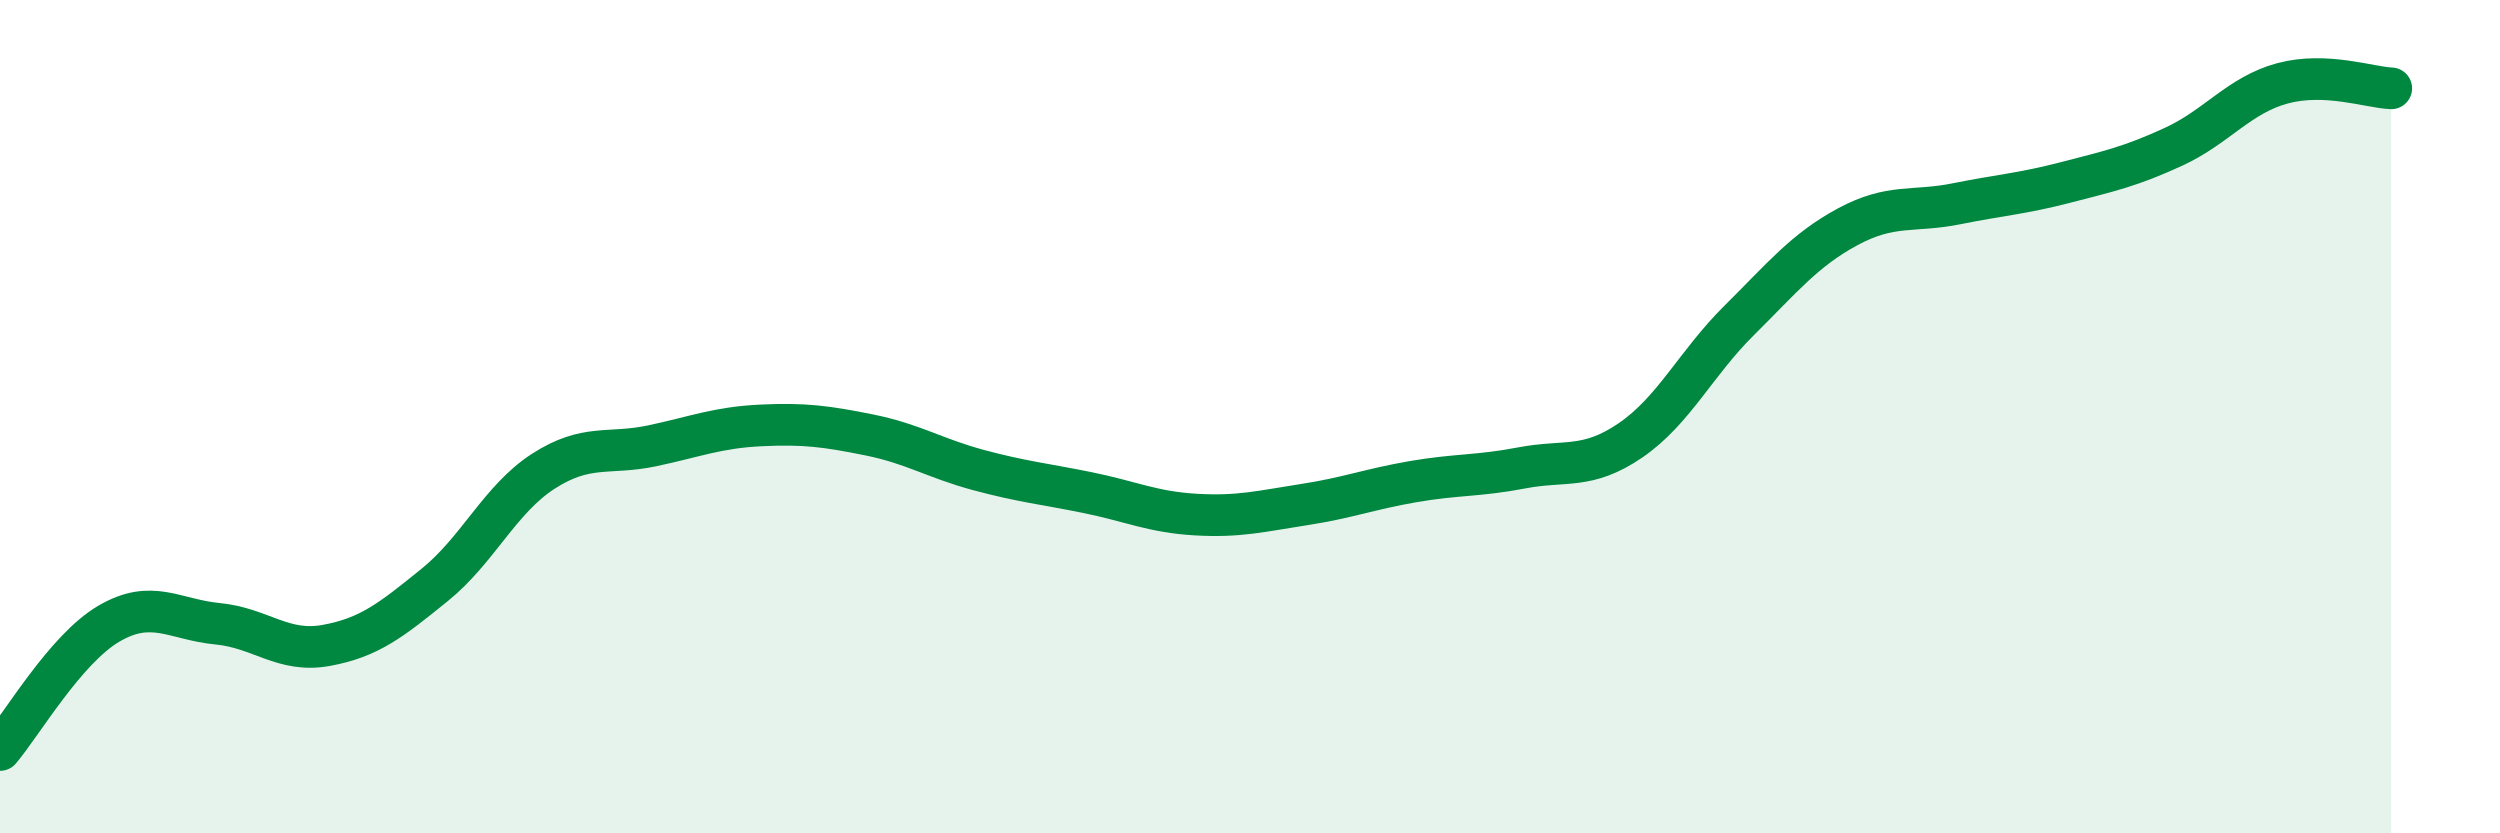 
    <svg width="60" height="20" viewBox="0 0 60 20" xmlns="http://www.w3.org/2000/svg">
      <path
        d="M 0,18 C 0.52,17.39 1.57,15.58 2.61,14.97 C 3.65,14.36 4.18,14.87 5.22,14.97 C 6.26,15.07 6.79,15.68 7.83,15.49 C 8.87,15.3 9.39,14.88 10.43,14.04 C 11.47,13.2 12,11.98 13.04,11.31 C 14.08,10.64 14.61,10.92 15.65,10.7 C 16.69,10.48 17.22,10.26 18.26,10.21 C 19.3,10.16 19.83,10.23 20.87,10.44 C 21.91,10.65 22.44,11 23.48,11.28 C 24.52,11.56 25.05,11.61 26.09,11.82 C 27.13,12.03 27.66,12.29 28.7,12.35 C 29.74,12.41 30.26,12.27 31.3,12.11 C 32.34,11.95 32.87,11.74 33.91,11.56 C 34.95,11.38 35.48,11.43 36.52,11.23 C 37.56,11.03 38.09,11.28 39.13,10.57 C 40.17,9.86 40.7,8.72 41.74,7.69 C 42.78,6.66 43.31,6 44.35,5.44 C 45.39,4.88 45.92,5.1 46.96,4.89 C 48,4.68 48.53,4.65 49.57,4.38 C 50.61,4.11 51.13,4 52.17,3.52 C 53.21,3.04 53.74,2.28 54.78,2 C 55.82,1.72 56.87,2.1 57.39,2.12L57.39 20L0 20Z"
        fill="#008740"
        opacity="0.1"
        stroke-linecap="round"
        stroke-linejoin="round"
      />
      <path
        d="M 0,18 C 0.52,17.39 1.57,15.58 2.61,14.97 C 3.65,14.36 4.18,14.87 5.22,14.97 C 6.26,15.07 6.79,15.68 7.83,15.49 C 8.87,15.3 9.39,14.88 10.43,14.04 C 11.47,13.2 12,11.98 13.04,11.31 C 14.08,10.64 14.61,10.92 15.65,10.7 C 16.69,10.48 17.22,10.26 18.26,10.21 C 19.3,10.16 19.83,10.23 20.87,10.44 C 21.91,10.65 22.44,11 23.48,11.28 C 24.52,11.56 25.05,11.61 26.09,11.82 C 27.13,12.03 27.66,12.29 28.7,12.35 C 29.74,12.41 30.26,12.27 31.3,12.11 C 32.34,11.95 32.87,11.74 33.91,11.56 C 34.95,11.38 35.48,11.43 36.52,11.23 C 37.56,11.03 38.09,11.28 39.13,10.57 C 40.17,9.86 40.7,8.72 41.74,7.69 C 42.78,6.66 43.31,6 44.35,5.44 C 45.39,4.88 45.92,5.1 46.96,4.89 C 48,4.68 48.53,4.65 49.57,4.38 C 50.61,4.11 51.13,4 52.17,3.52 C 53.21,3.04 53.74,2.28 54.78,2 C 55.82,1.72 56.87,2.1 57.39,2.12"
        stroke="#008740"
        stroke-width="1"
        fill="none"
        stroke-linecap="round"
        stroke-linejoin="round"
      />
    </svg>
  